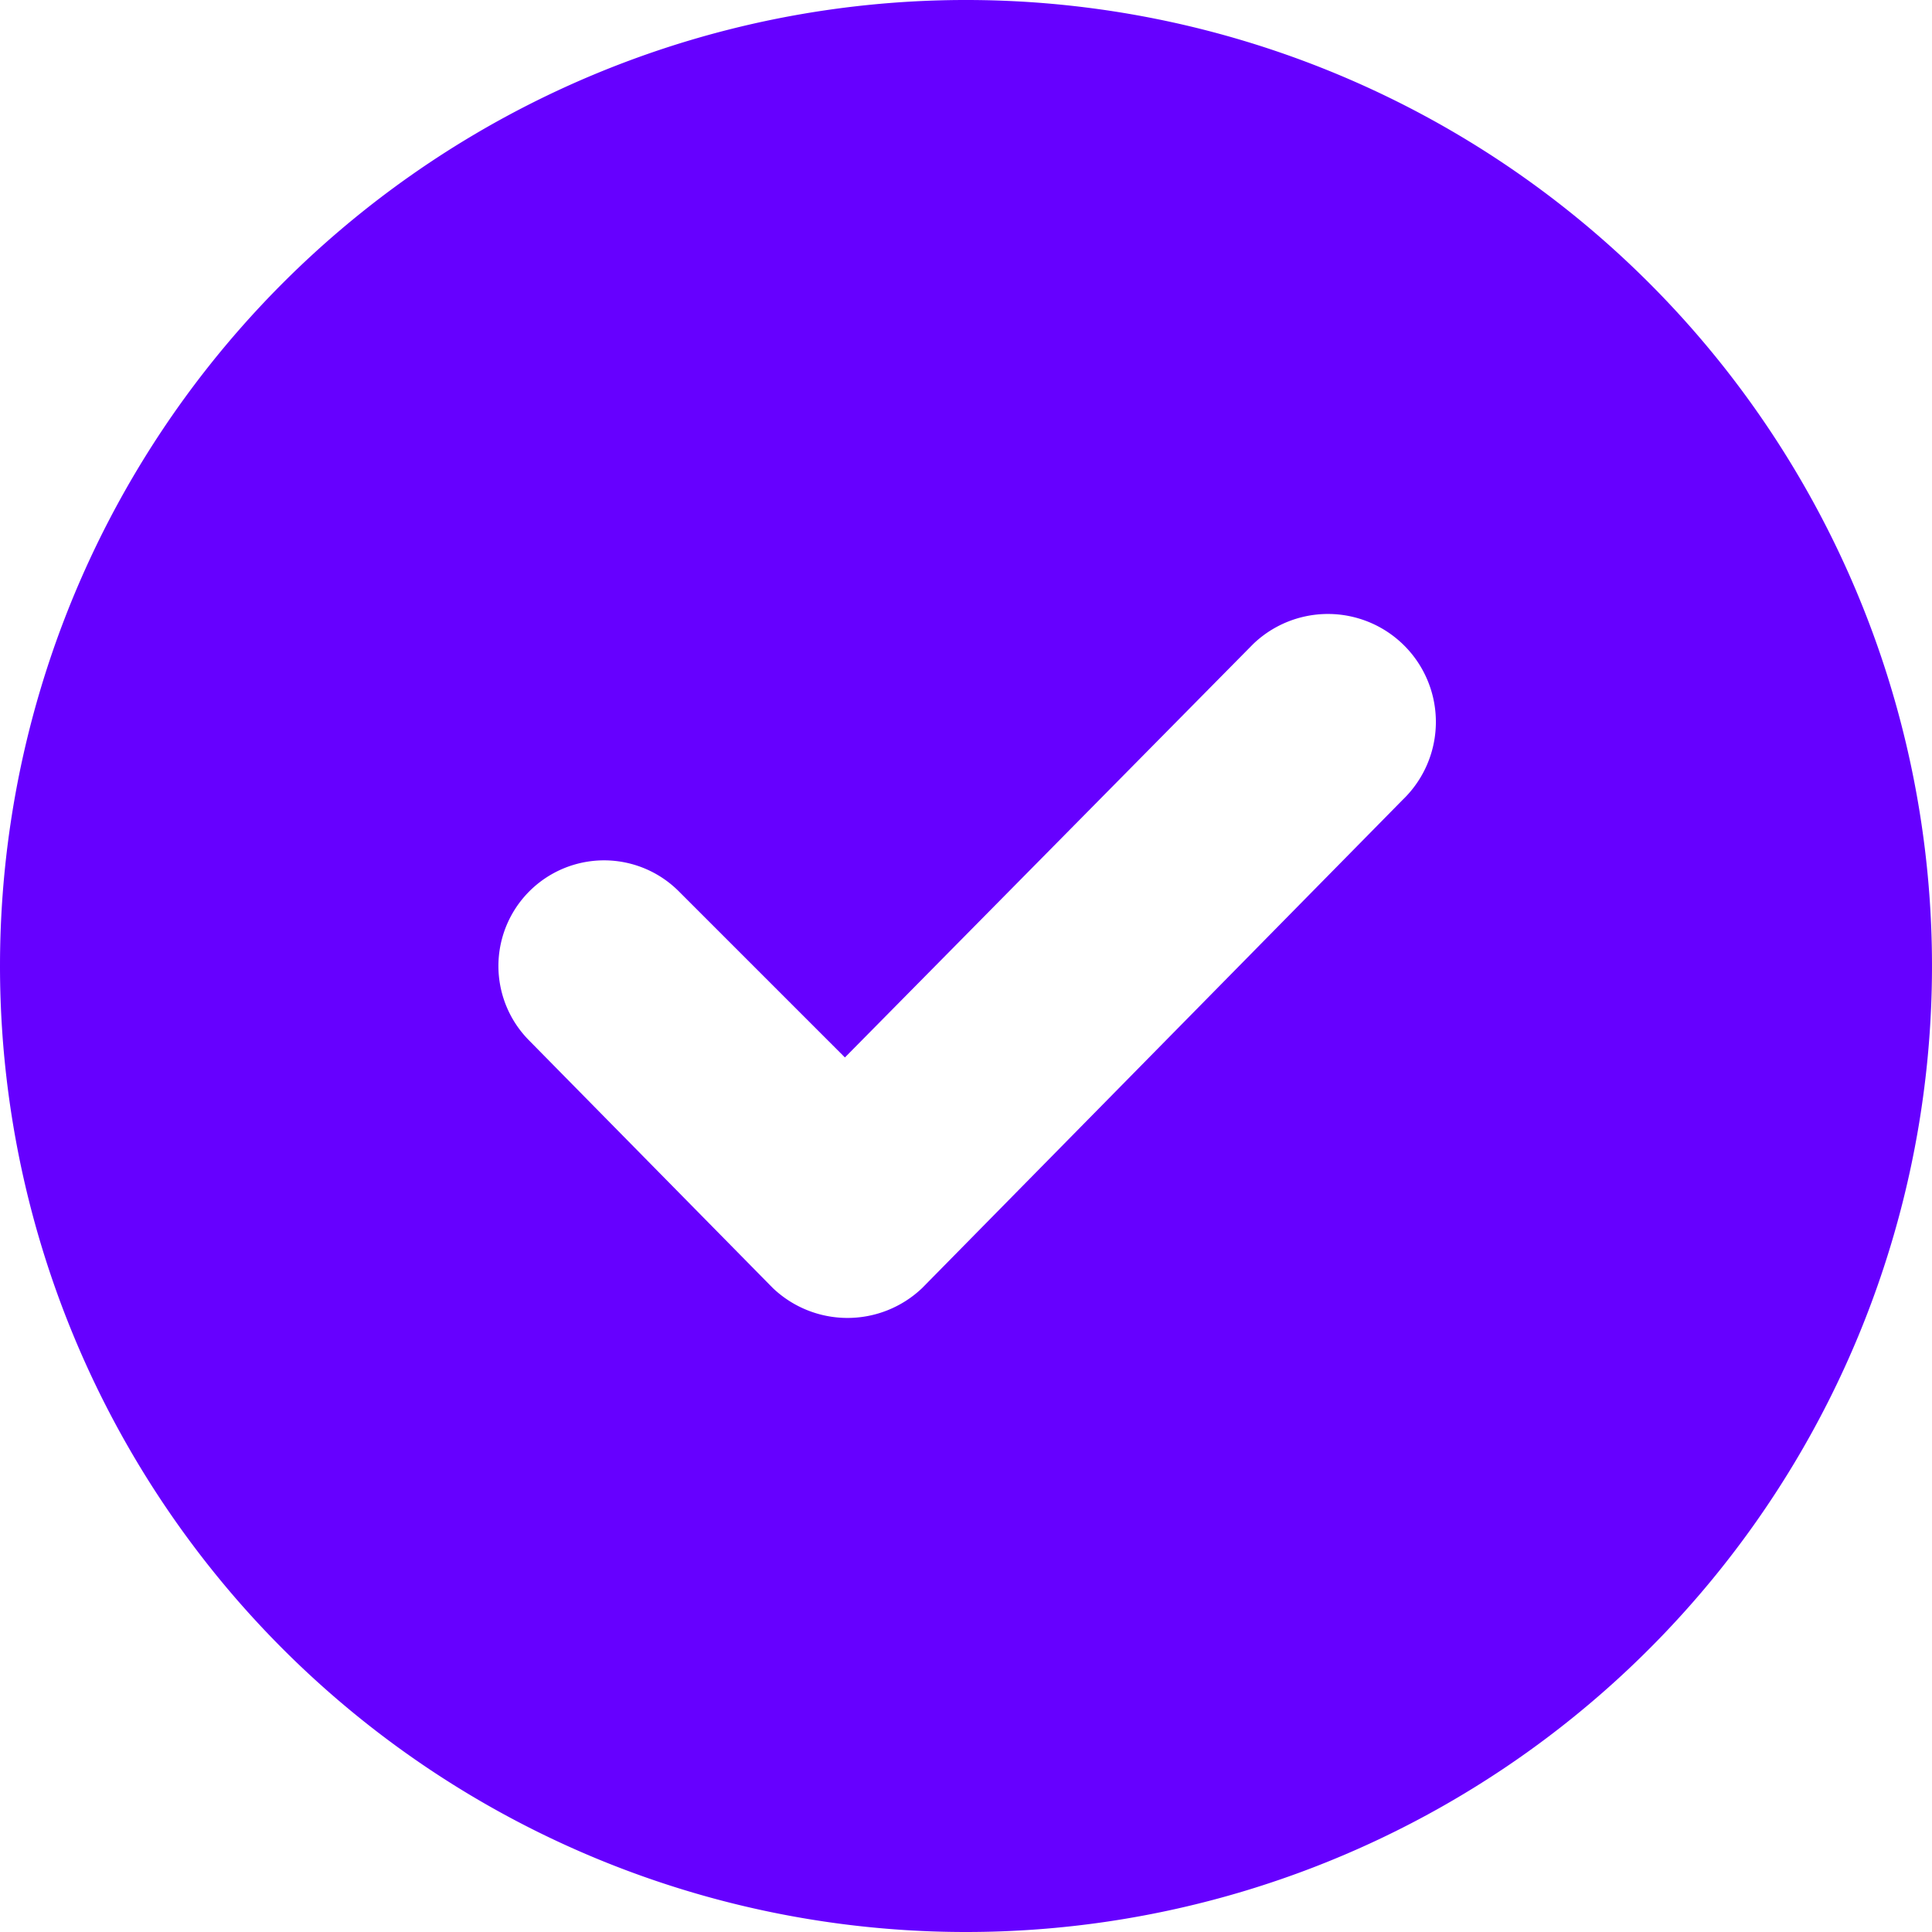<svg xmlns="http://www.w3.org/2000/svg" width="15" height="15" viewBox="0 0 15 15"><path d="M0,7.5A7.5,7.5,0,1,1,7.5,15,7.5,7.5,0,0,1,0,7.5ZM10.89,6.21A.82.82,0,0,0,9.73,5L6.56,8.21,5.27,6.92A.82.82,0,1,0,4.11,8.08L6,10a.84.84,0,0,0,1.16,0Z" fill="#60f"></path></svg>